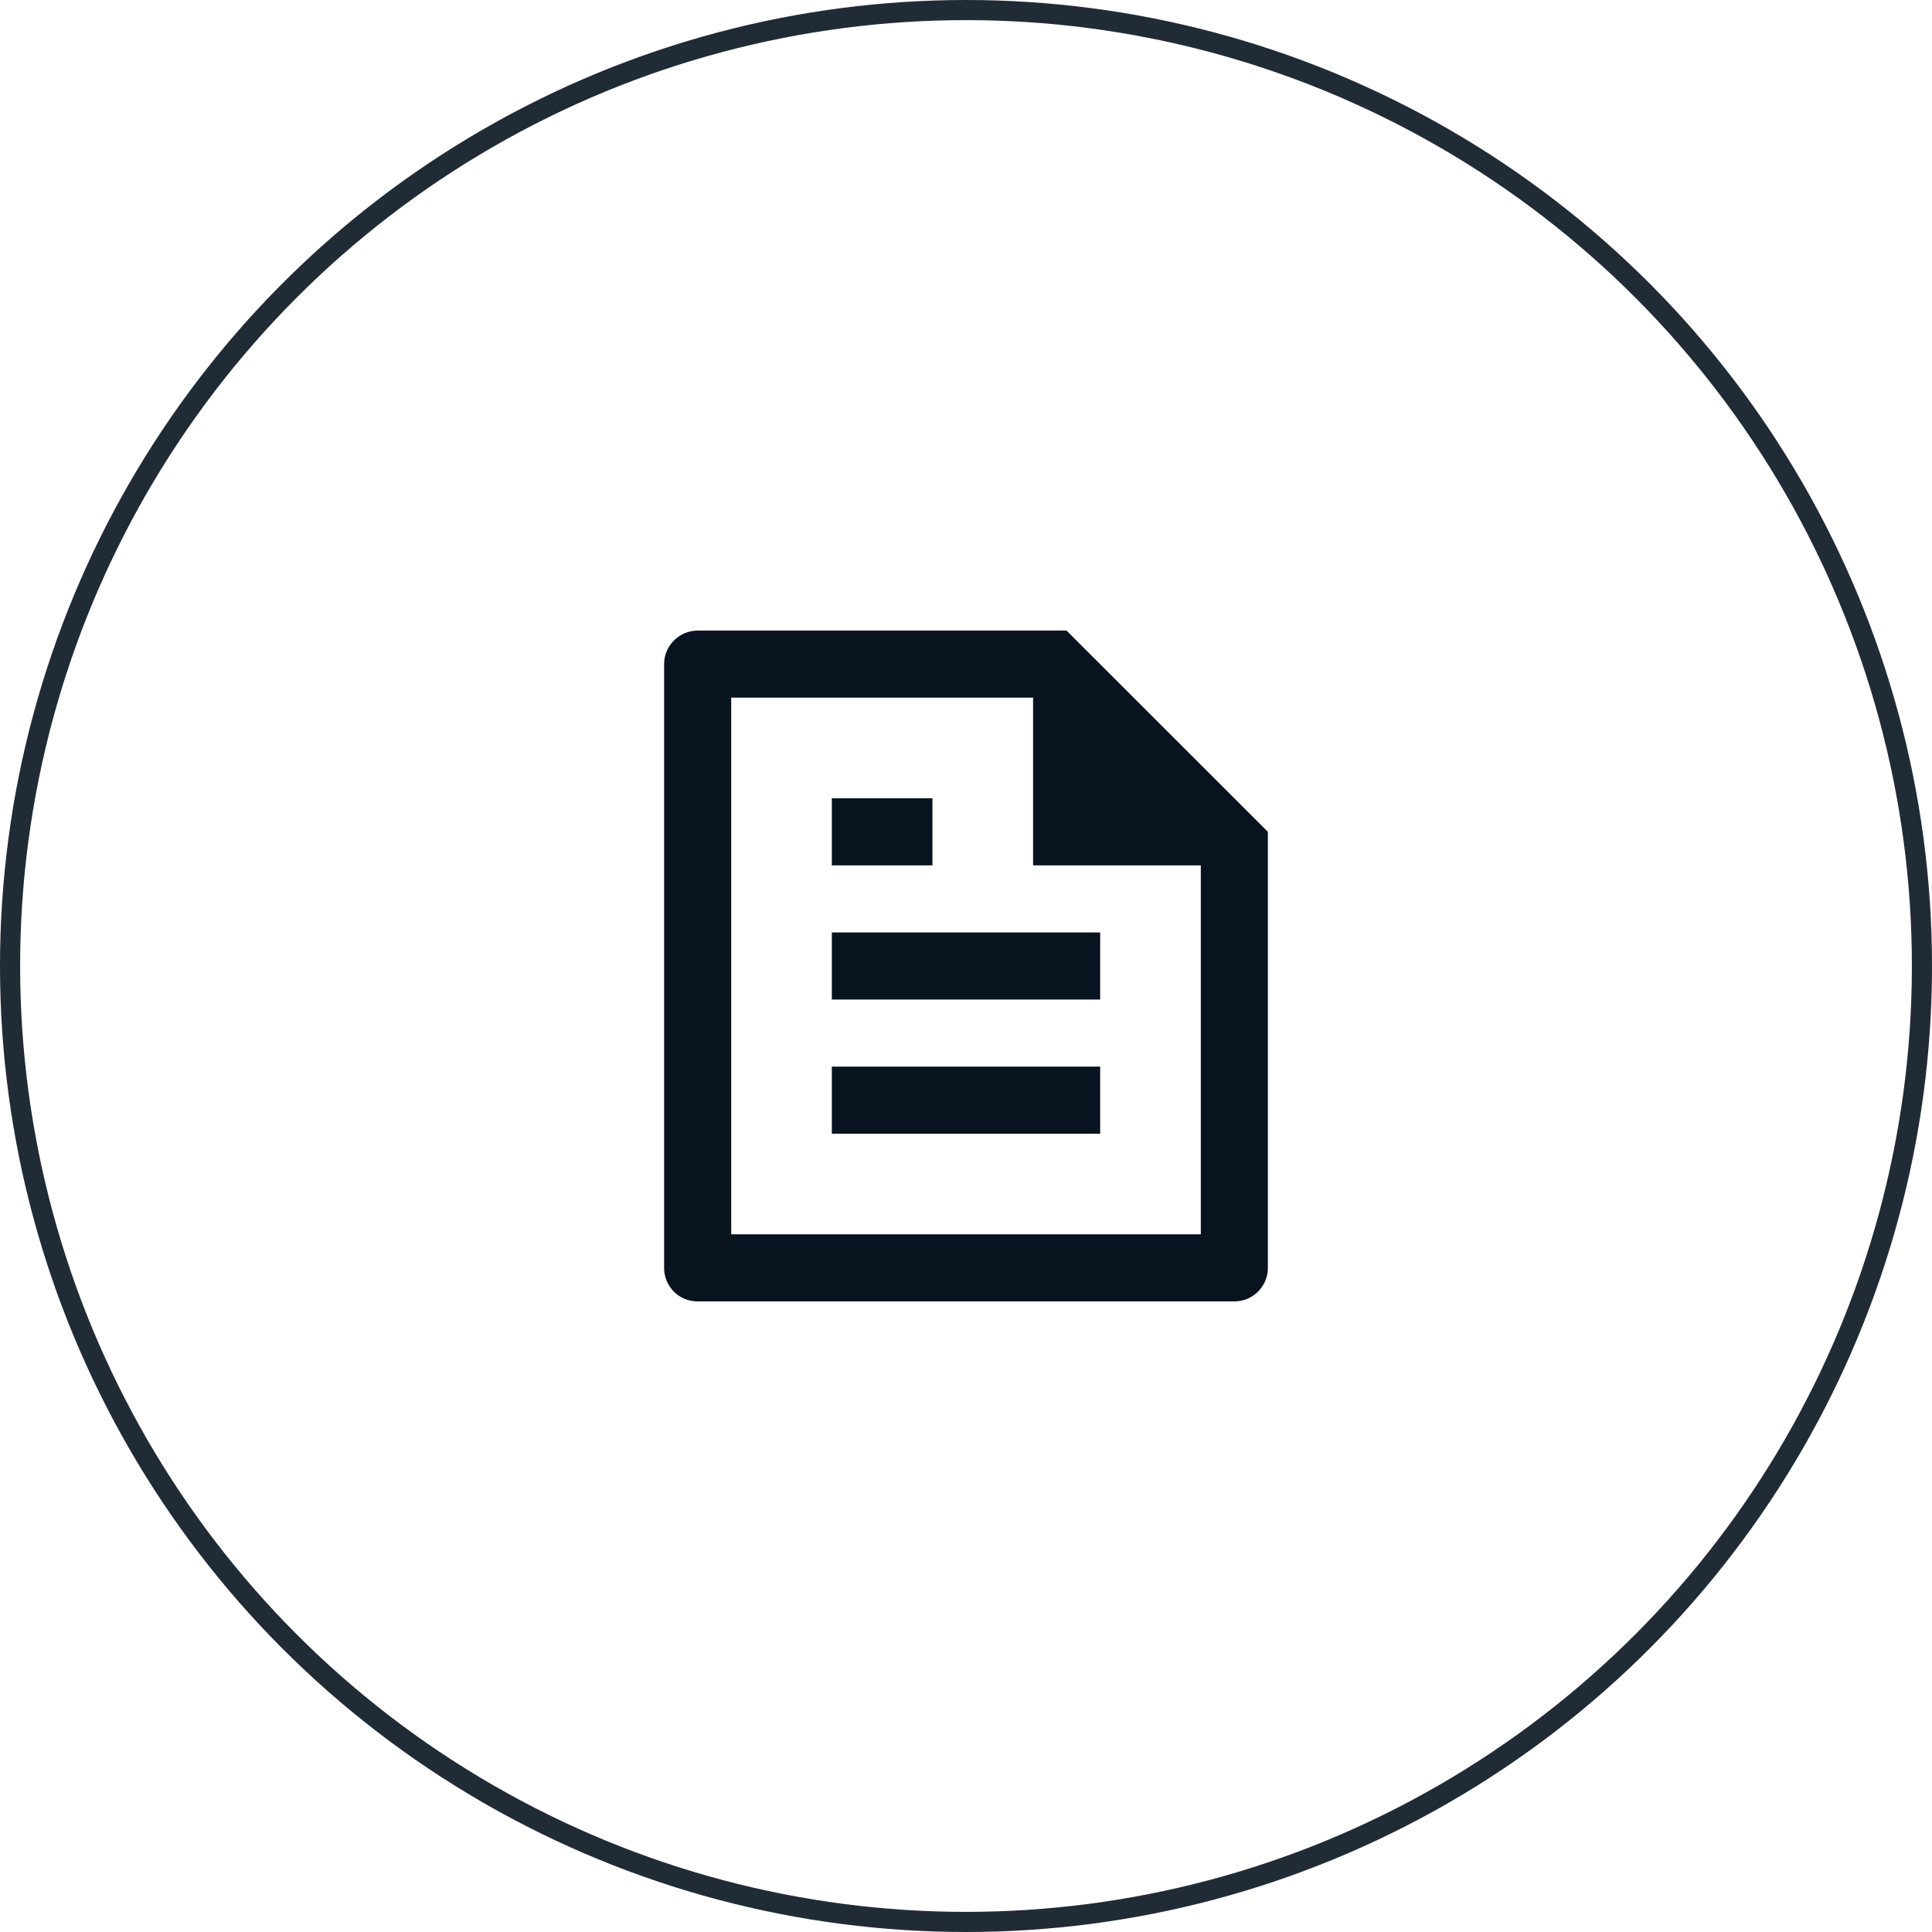 <svg width="96" height="96" viewBox="0 0 96 96" fill="none" xmlns="http://www.w3.org/2000/svg">
<circle cx="48" cy="48" r="47.5" stroke="#212B36"/>
<g clip-path="url(#clip0_3624_4385)">
<path d="M63 41.333V62.988C63.002 63.207 62.96 63.424 62.878 63.627C62.795 63.83 62.674 64.014 62.52 64.17C62.366 64.326 62.184 64.45 61.982 64.535C61.78 64.62 61.564 64.665 61.345 64.666H34.655C34.216 64.666 33.796 64.492 33.485 64.182C33.175 63.872 33 63.452 33 63.013V32.986C33 32.091 33.748 31.333 34.67 31.333H52.995L63 41.333ZM59.667 43H51.333V34.666H36.333V61.333H59.667V43ZM41.333 39.666H46.333V43H41.333V39.666ZM41.333 46.333H54.667V49.666H41.333V46.333ZM41.333 53H54.667V56.333H41.333V53Z" fill="#09121F"/>
</g>
<defs>
<clipPath id="clip0_3624_4385">
<rect width="40" height="40" fill="white" transform="translate(28 28)"/>
</clipPath>
</defs>
</svg>
